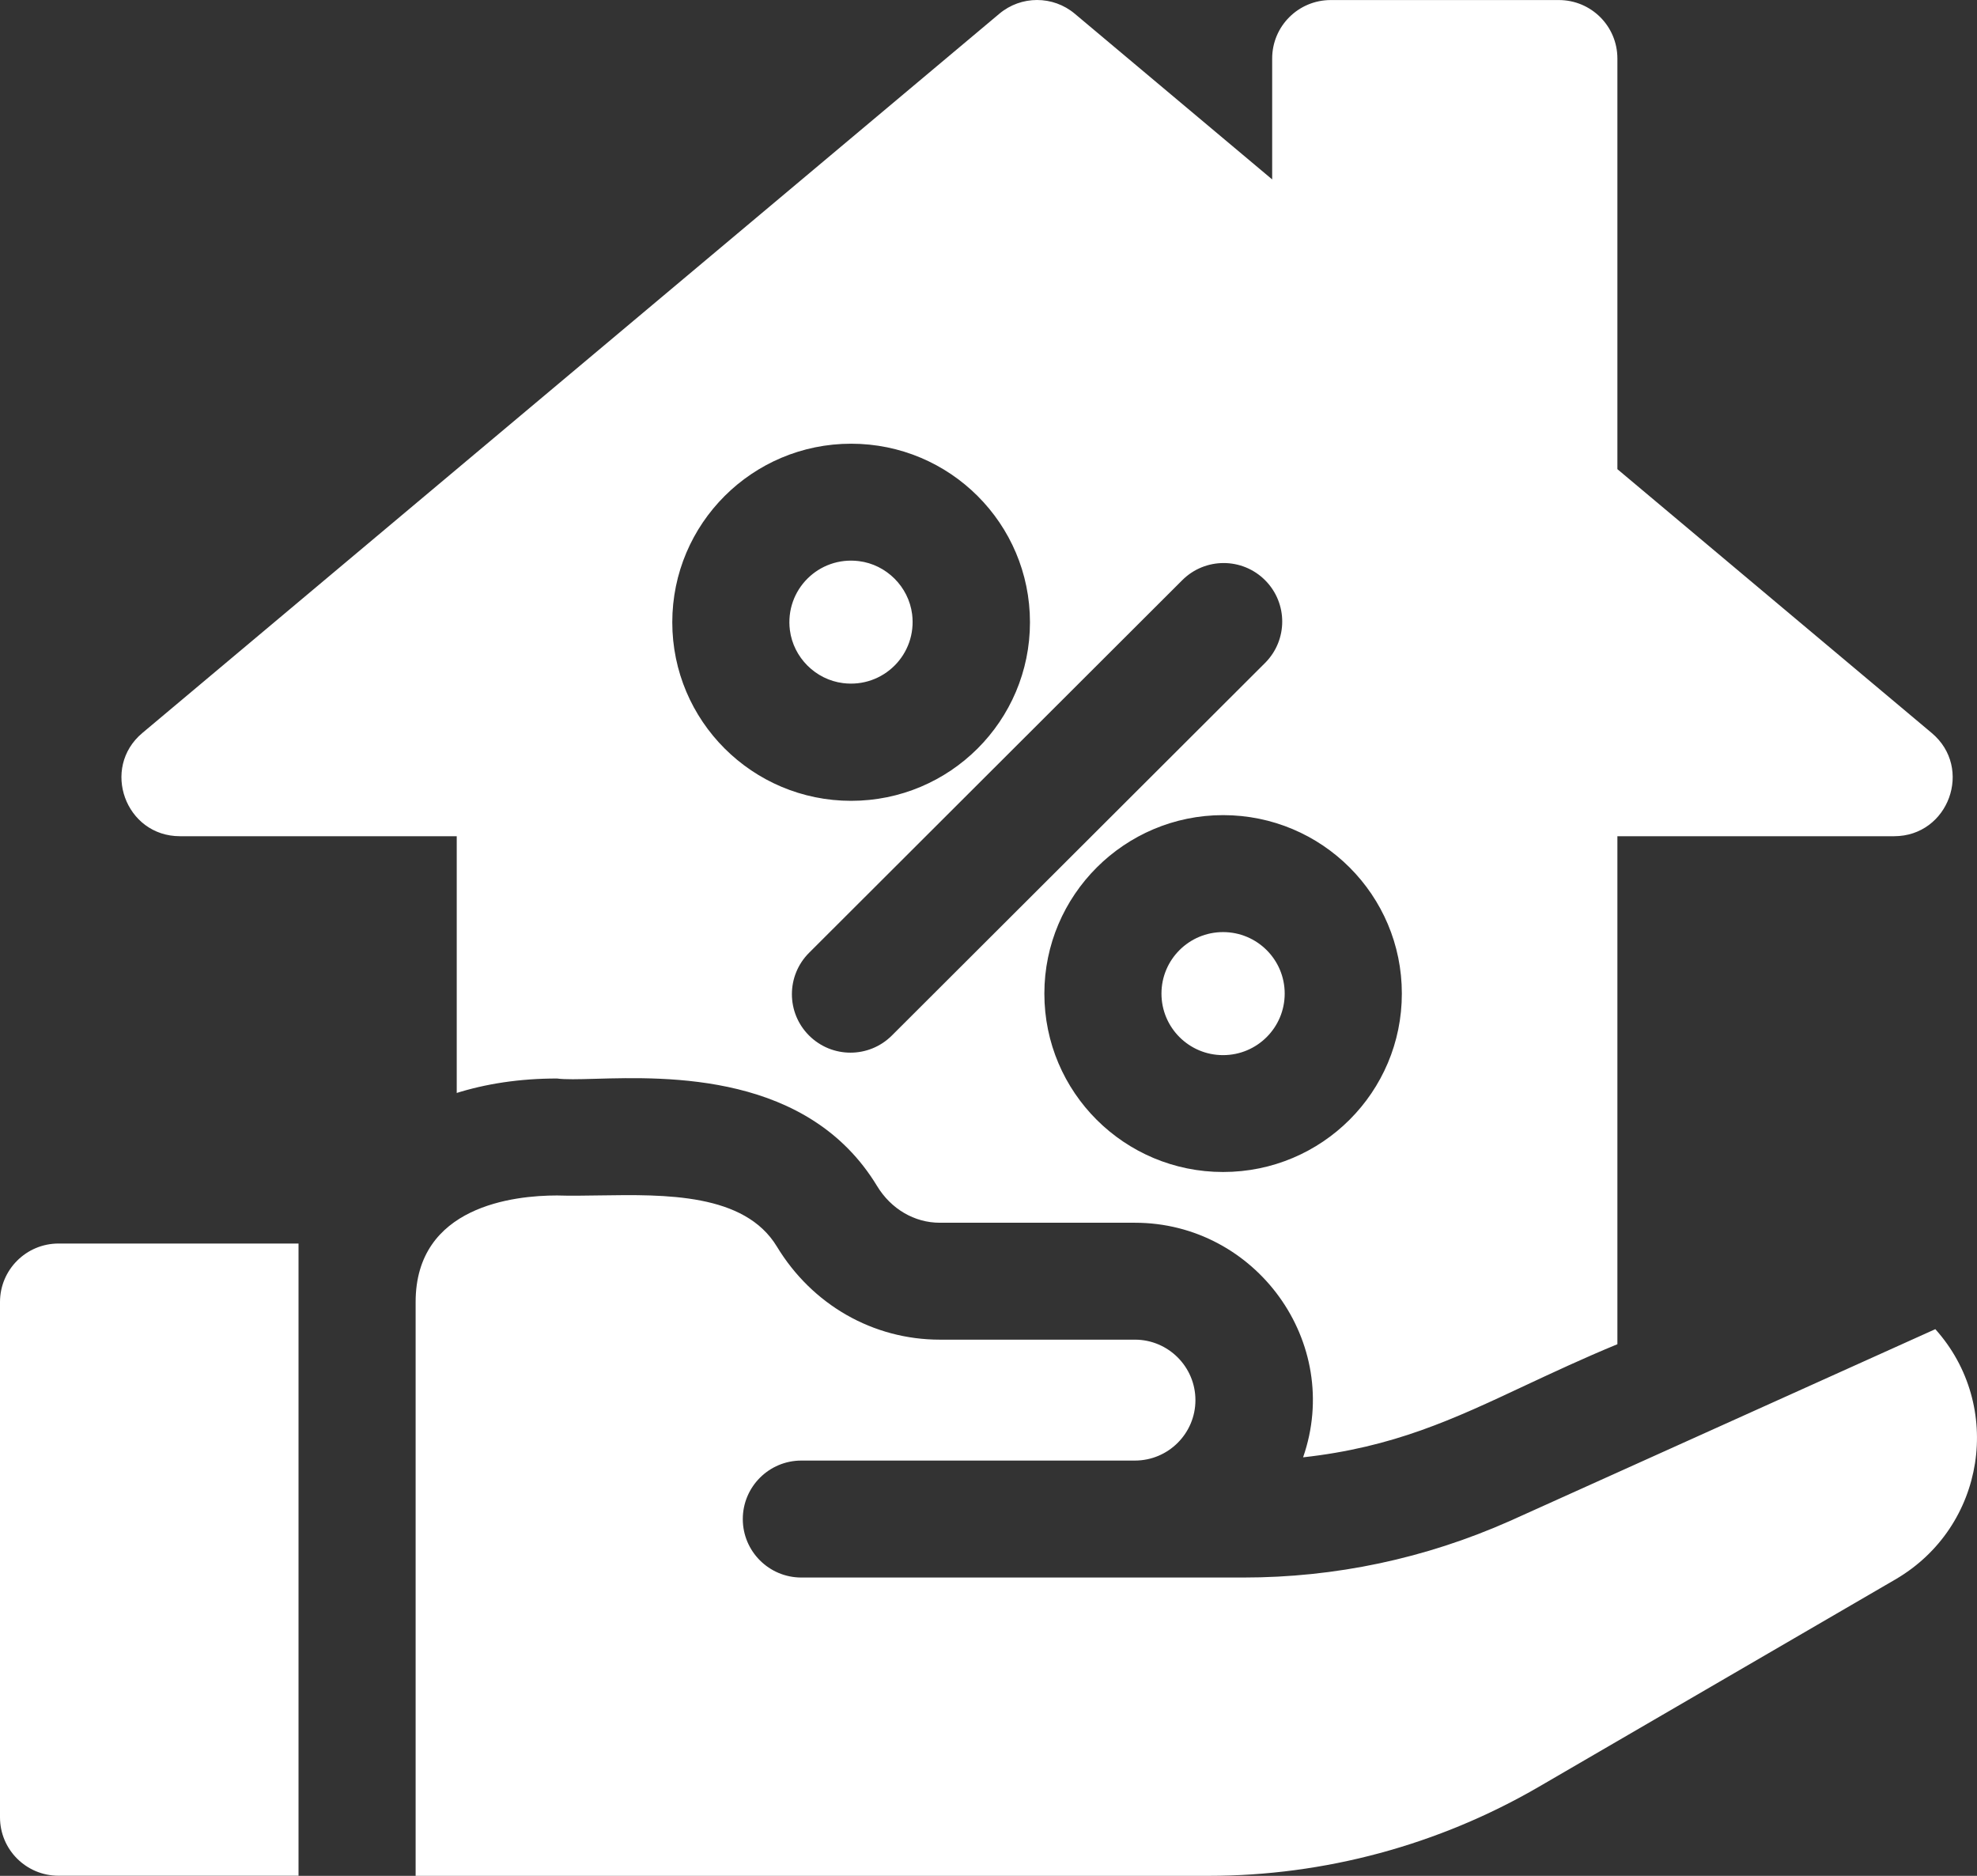 <svg width="39" height="37" viewBox="0 0 39 37" fill="none" xmlns="http://www.w3.org/2000/svg">
<rect x="0" y="0" width="39" height="37" fill="#333333" stroke="none"/>
<path fill-rule="evenodd" clip-rule="evenodd" d="M9.01 16.494H3.551C2.474 16.494 1.986 15.148 2.808 14.458L19.715 0.27C20.144 -0.09 20.772 -0.09 21.201 0.27L25.096 3.539V1.154C25.096 0.516 25.613 0.001 26.252 0.001H30.751C31.389 0.001 31.906 0.516 31.906 1.154V9.254L38.107 14.458C38.931 15.149 38.441 16.494 37.364 16.494H31.906V26.514C31.23 26.793 30.64 27.07 30.085 27.329C28.669 27.994 27.488 28.548 25.706 28.745C26.494 26.481 24.773 24.118 22.388 24.118H18.539C18.039 24.118 17.577 23.847 17.302 23.394C15.949 21.161 13.182 21.238 11.736 21.279H11.736C11.408 21.288 11.148 21.295 10.987 21.273C10.254 21.273 9.579 21.376 8.975 21.569C8.987 21.565 8.998 21.562 9.01 21.558V16.494ZM24.128 23.117C26.082 23.117 27.655 21.538 27.654 19.598C27.655 17.656 26.079 16.078 24.128 16.078C22.184 16.078 20.602 17.657 20.602 19.598C20.602 21.549 22.185 23.118 24.128 23.117ZM24.956 11.444C24.505 10.993 23.773 10.993 23.322 11.444L15.96 18.794C15.509 19.245 15.509 19.975 15.96 20.425C16.412 20.876 17.142 20.876 17.594 20.425L24.956 13.076C25.407 12.625 25.407 11.895 24.956 11.444ZM20.318 12.274C20.318 10.328 18.739 8.752 16.79 8.752C14.842 8.752 13.262 10.328 13.262 12.274C13.262 14.219 14.842 15.796 16.79 15.796C18.739 15.796 20.318 14.219 20.318 12.274ZM25.343 19.598C25.343 20.269 24.799 20.812 24.127 20.812C23.456 20.812 22.912 20.269 22.912 19.598C22.912 18.928 23.456 18.385 24.127 18.385C24.799 18.385 25.343 18.928 25.343 19.598ZM0 25.682V35.845C0 36.483 0.517 36.998 1.155 36.998H5.889V24.528H1.155C0.517 24.528 0 25.045 0 25.682ZM38.178 26.217L29.784 30.001C28.113 30.742 26.346 31.116 24.526 31.116H15.808C15.171 31.116 14.653 30.6 14.653 29.963C14.653 29.326 15.171 28.809 15.808 28.809H22.388C23.048 28.809 23.582 28.273 23.582 27.617C23.582 26.959 23.046 26.424 22.388 26.424H18.539C17.224 26.424 16.022 25.738 15.325 24.587C14.687 23.535 13.128 23.559 11.827 23.579C11.529 23.584 11.244 23.588 10.987 23.58C10.149 23.58 8.199 23.784 8.199 25.682V37H23.843C26.128 37 28.38 36.392 30.356 35.244L37.389 31.154C39.174 30.115 39.532 27.726 38.178 26.217ZM17.993 12.113C18.093 12.907 17.424 13.574 16.63 13.474C16.088 13.406 15.651 12.969 15.582 12.429C15.482 11.635 16.151 10.968 16.945 11.068C17.487 11.136 17.924 11.573 17.993 12.113Z" fill="white"/>
</svg>
